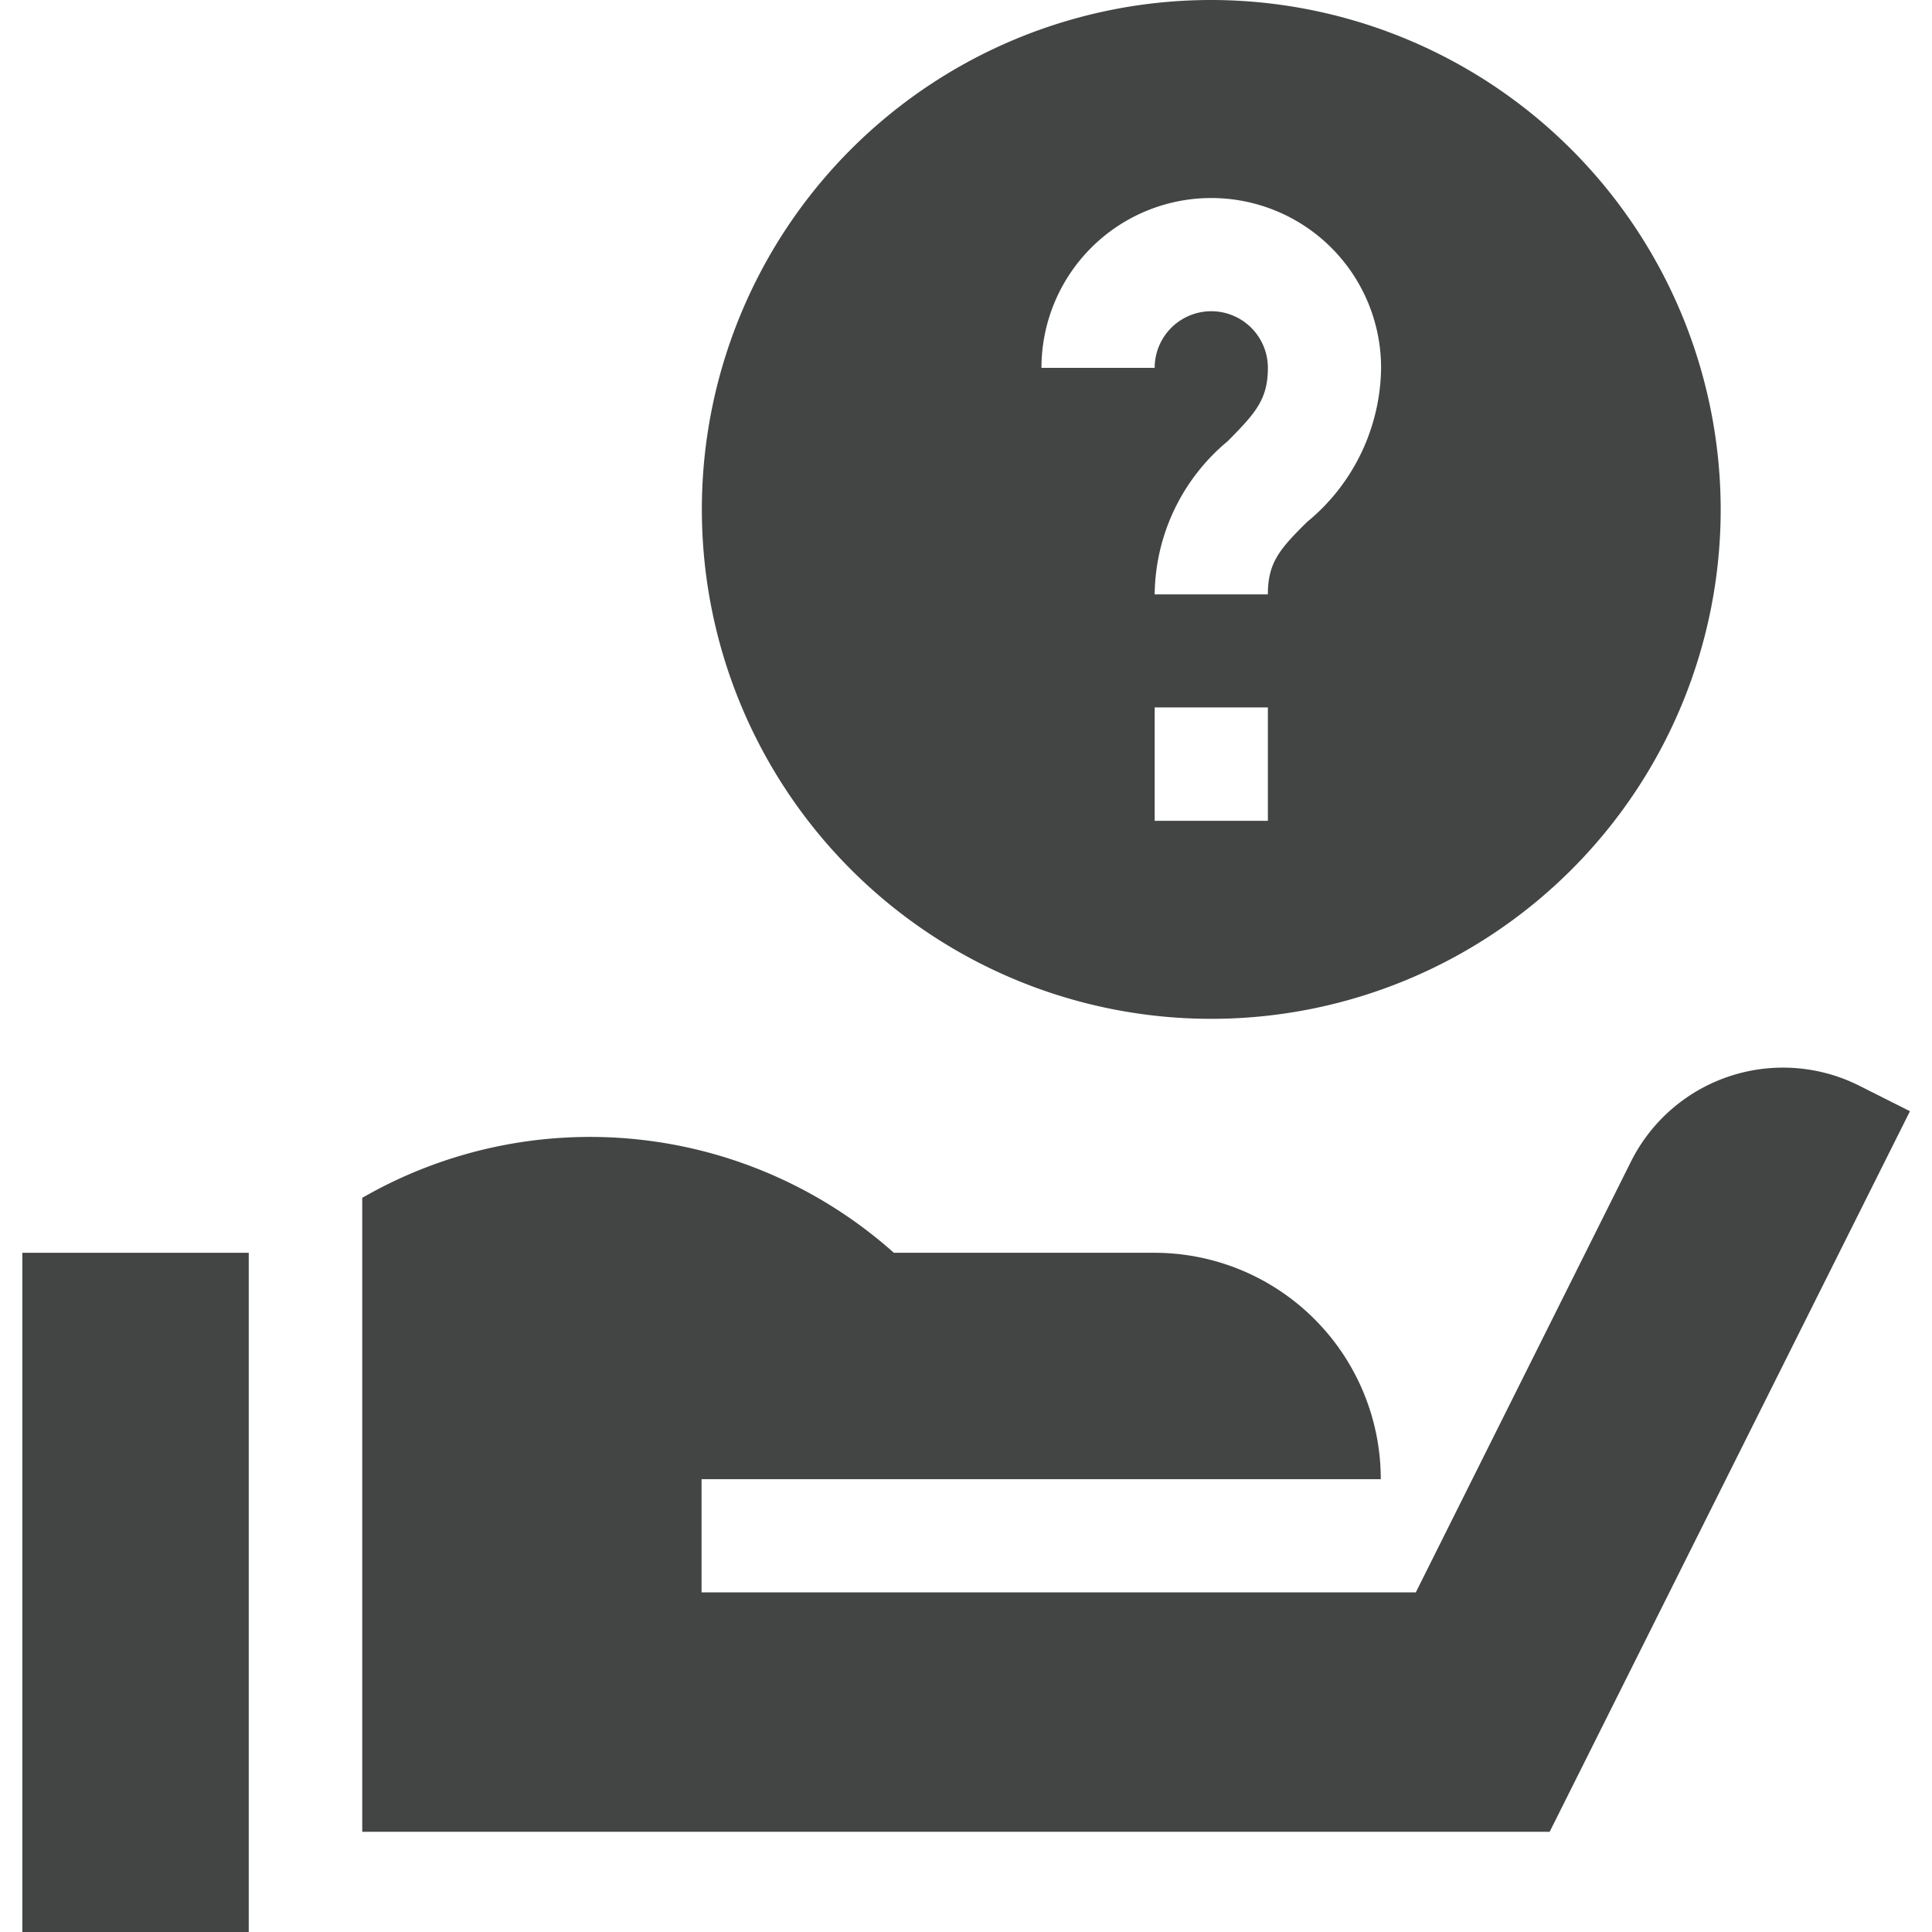 <svg xmlns="http://www.w3.org/2000/svg" viewBox="0 0 128 128"><rect width="128" height="128" fill="none"/><path d="M80.23,0A33.75,33.75,0,1,0,114,33.75h0A33.79,33.79,0,0,0,80.23,0ZM84,54.38h-7.5V46.87H84Zm2.65-19.85C84.78,36.37,84,37.27,84,39.38h-7.5a13.37,13.37,0,0,1,4.85-10.16C83.16,27.38,84,26.48,84,24.37a3.75,3.75,0,0,0-7.5,0H69a11.25,11.25,0,0,1,22.5,0,13.39,13.39,0,0,1-4.84,10.16Z" fill="#434444"/><path d="M1.48,83h15v45h-15Z" fill="#434444"/><path d="M123.14,71.91a11.26,11.26,0,0,0-15.06,5L93.8,105.5H46.48V98h45a15,15,0,0,0-15-15H59.22A30.23,30.23,0,0,0,24,79.36v42h78.67l23.87-47.74Z" fill="#434444"/></svg>